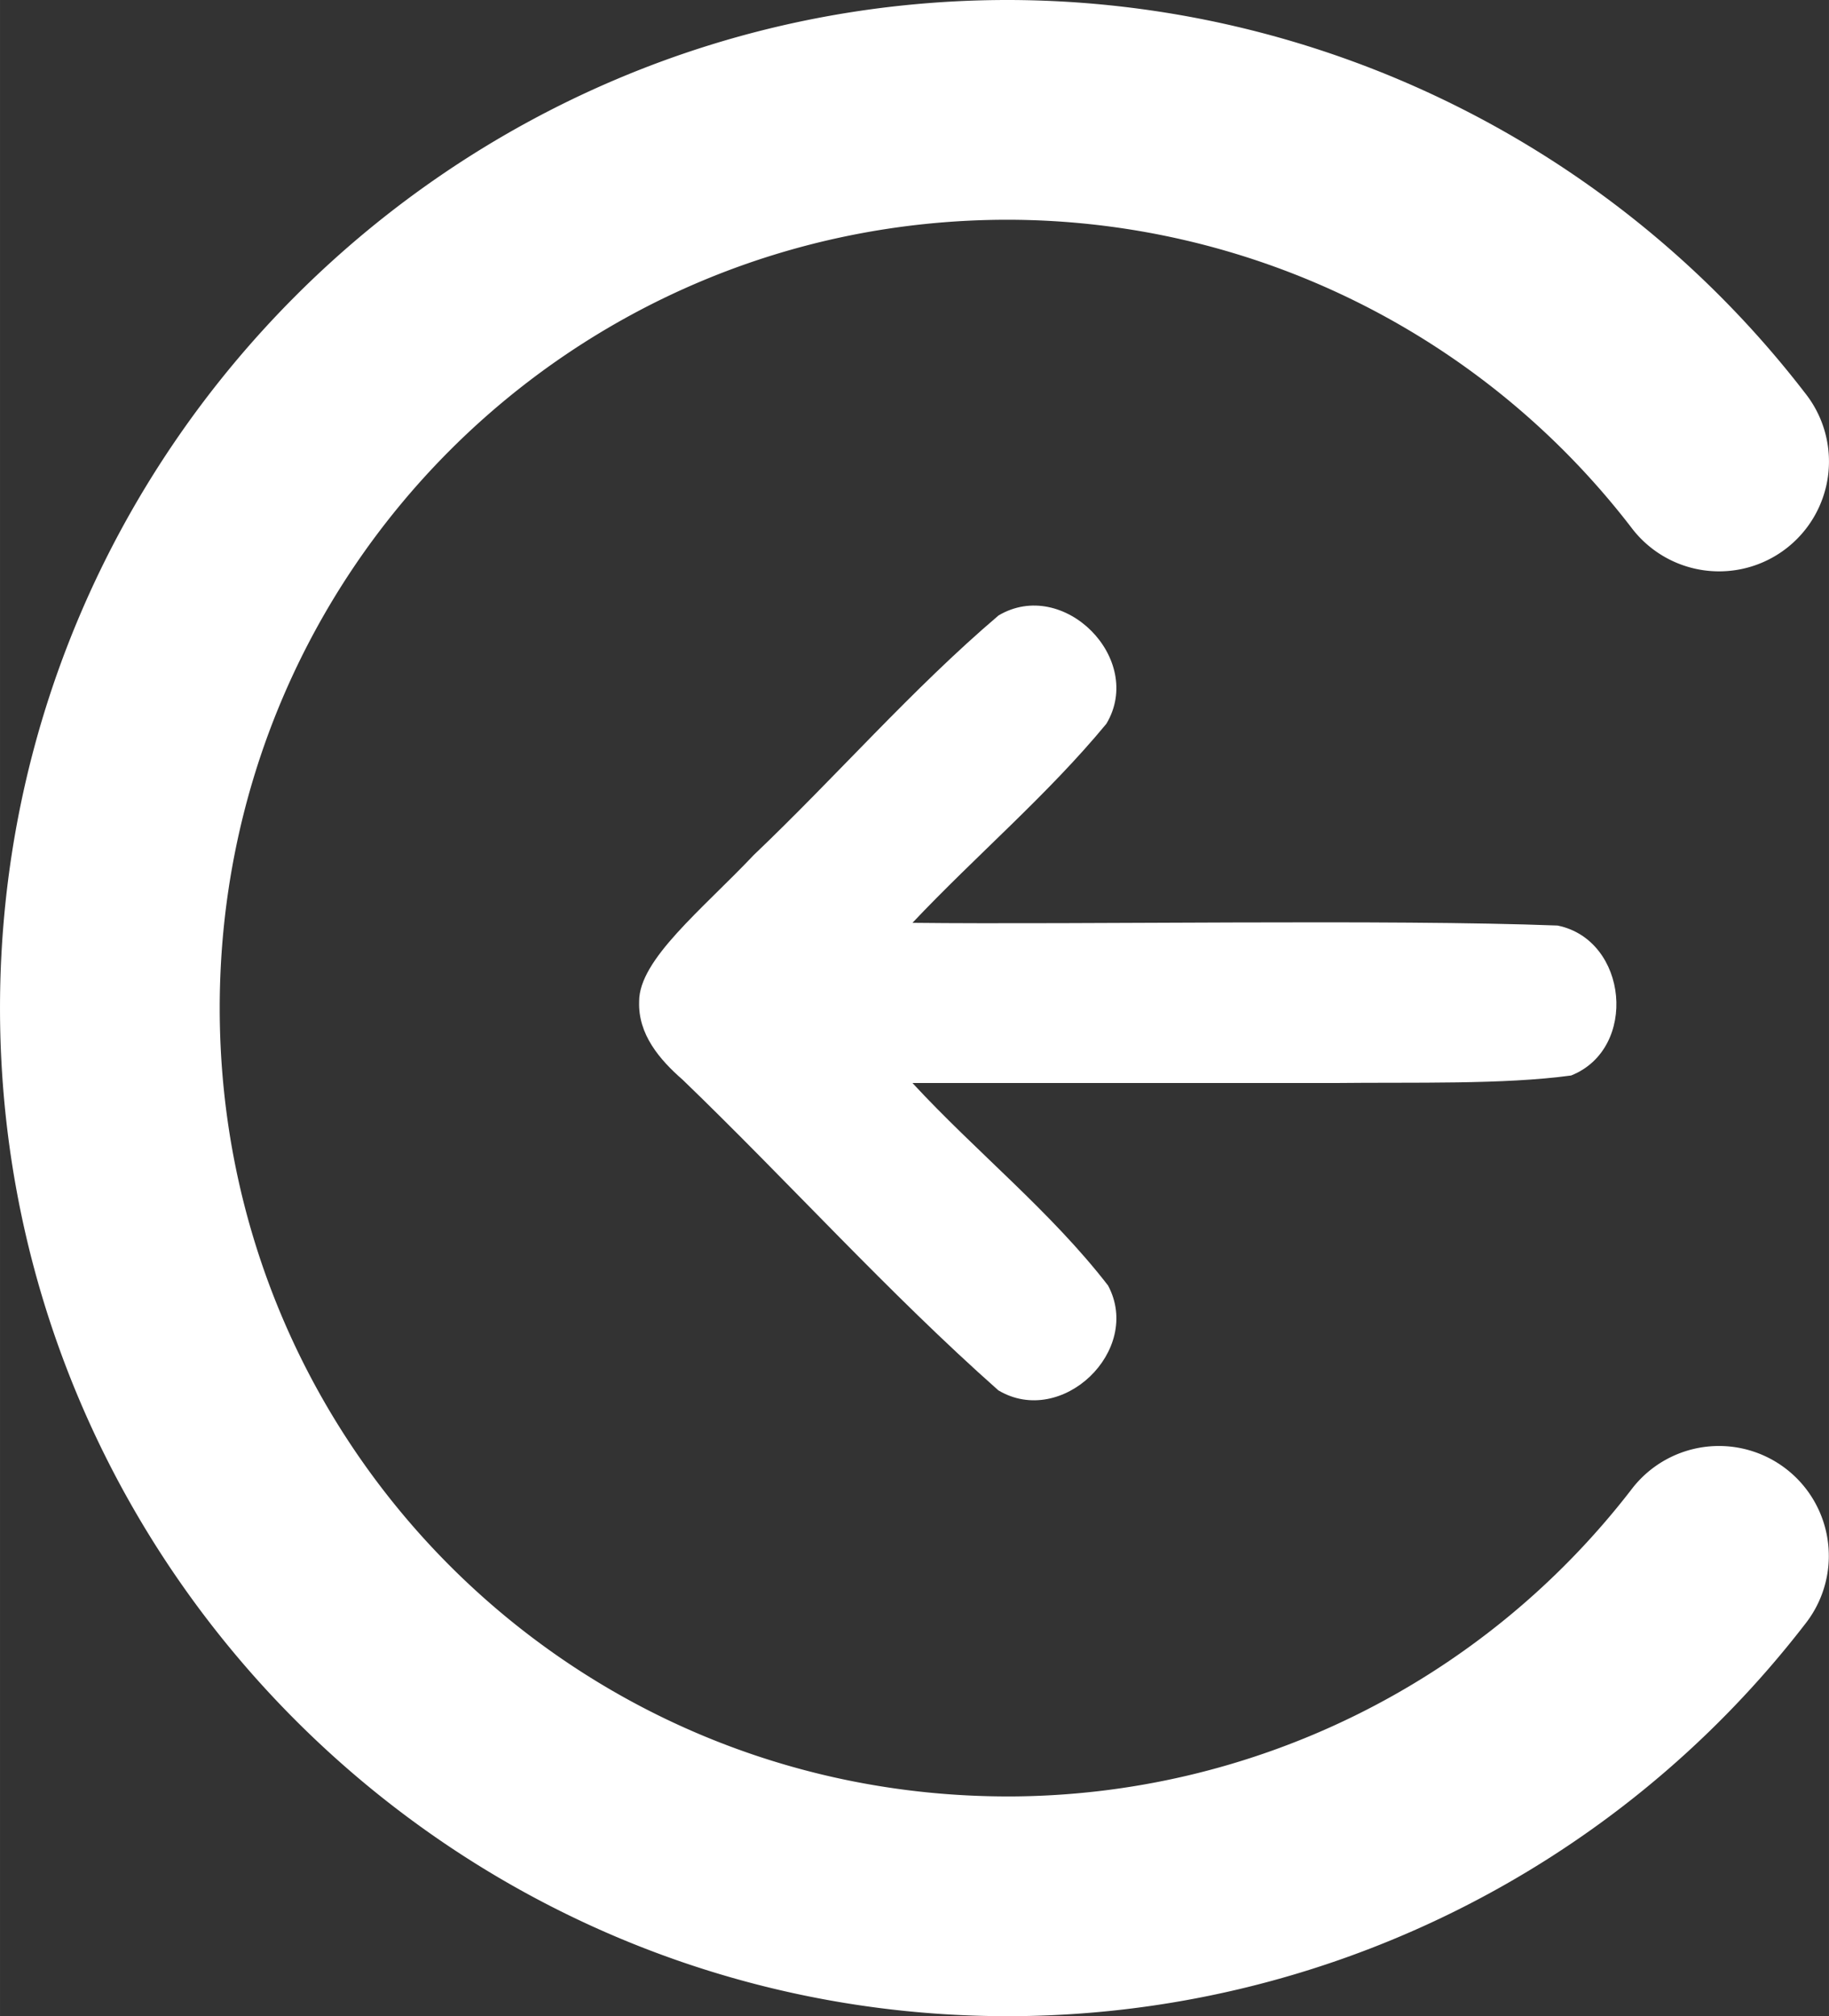 <?xml version="1.0" encoding="UTF-8" standalone="no"?>
<!-- Created with Inkscape (http://www.inkscape.org/) -->

<svg
   xmlns:dc="http://purl.org/dc/elements/1.1/"
   xmlns:cc="http://creativecommons.org/ns#"
   xmlns:rdf="http://www.w3.org/1999/02/22-rdf-syntax-ns#"
   xmlns:svg="http://www.w3.org/2000/svg"
   xmlns="http://www.w3.org/2000/svg"
   xmlns:sodipodi="http://sodipodi.sourceforge.net/DTD/sodipodi-0.dtd"
   xmlns:inkscape="http://www.inkscape.org/namespaces/inkscape"
   width="56.599mm"
   height="62.378mm"
   viewBox="0 0 200.546 221.025"
   id="svg4344"
   version="1.1"
   inkscape:version="0.91 r13725"
   sodipodi:docname="log_in_icon.svg">
  <rect x="0" y="0" width="200.546" height="221.025" fill="#333333" stroke="none"/>
  <defs
     id="defs4346" />
  <sodipodi:namedview
     id="base"
     pagecolor="#ffffff"
     bordercolor="#666666"
     borderopacity="1.0"
     inkscape:pageopacity="0.0"
     inkscape:pageshadow="2"
     inkscape:zoom="4.085513"
     inkscape:cx="97.854314"
     inkscape:cy="110.51243"
     inkscape:document-units="px"
     inkscape:current-layer="layer1"
     showgrid="false"
     fit-margin-top="0"
     fit-margin-left="0"
     fit-margin-right="0"
     fit-margin-bottom="0"
     inkscape:window-width="1873"
     inkscape:window-height="1056"
     inkscape:window-x="47"
     inkscape:window-y="24"
     inkscape:window-maximized="1" />
  <g
     inkscape:label="Layer 1"
     inkscape:groupmode="layer"
     id="layer1"
     transform="translate(-245.003,-333.279)">
    <path
       style="color:#000000;font-style:normal;font-variant:normal;font-weight:normal;font-stretch:normal;font-size:medium;line-height:normal;font-family:sans-serif;text-indent:0;text-align:start;text-decoration:none;text-decoration-line:none;text-decoration-style:solid;text-decoration-color:#000000;letter-spacing:normal;word-spacing:normal;text-transform:none;direction:ltr;block-progression:tb;writing-mode:lr-tb;baseline-shift:baseline;text-anchor:start;white-space:normal;clip-rule:nonzero;display:inline;overflow:visible;visibility:visible;opacity:1;isolation:auto;mix-blend-mode:normal;color-interpolation:sRGB;color-interpolation-filters:linearRGB;solid-color:#000000;solid-opacity:1;fill:#ffffff;fill-opacity:1;fill-rule:nonzero;stroke:none;stroke-width:29.584;stroke-linecap:round;stroke-linejoin:miter;stroke-miterlimit:4;stroke-dasharray:none;stroke-dashoffset:0;stroke-opacity:1;color-rendering:auto;image-rendering:auto;shape-rendering:auto;text-rendering:auto;enable-background:accumulate"
       d="m 445.531,503.863 a 12.046,12.046 0 0 1 -2.618,7.475 c -20.904,27.068 -53.189,42.942 -87.389,42.966 l -0.003,0 -0.005,0 c -60.892,-2.4e-4 -110.513,-49.622 -110.513,-110.513 2.2e-4,-60.892 49.622,-110.511 110.513,-110.512 l 0.01,0 0.01,0 c 34.22,0.053 66.508,15.971 87.387,43.084 a 12.046,12.046 0 1 1 -19.085,14.698 c -16.335,-21.211 -41.551,-33.645 -68.322,-33.692 -47.873,1.8e-4 -86.422,38.549 -86.422,86.422 1.9e-4,47.873 38.549,86.422 86.422,86.422 l -0.008,0.002 c 26.762,-0.019 51.982,-12.419 68.339,-33.6 a 12.046,12.046 0 0 1 21.683,7.249 z"
       id="path4930"
       inkscape:connector-curvature="0" />
    <path
       style="fill:#ffffff;fill-opacity:1;fill-rule:nonzero;stroke:none"
       d="m 315.082,443.062 c -0.009,-4.601 6.878,-10.04 12.584,-16.066 9.048,-8.616 17.336,-18.17 26.824,-26.247 7.124,-4.224 16.066,4.772 11.827,11.871 -6.442,7.803 -14.301,14.45 -21.266,21.825 18.445,0.21 52.326,-0.413 70.73,0.296 7.738,1.564 8.875,13.511 1.489,16.441 -7.466,1.011 -17.099,0.723 -26.049,0.824 l -46.167,0 c 6.968,7.54 15.188,14.096 21.445,22.198 3.809,7.12 -5.073,15.637 -12.029,11.493 -12.068,-10.69 -22.964,-22.818 -34.6,-34.036 -2.558,-2.228 -4.919,-5.004 -4.786,-8.599 z"
       id="path4705"
       inkscape:connector-curvature="0" />
  </g>
</svg>

